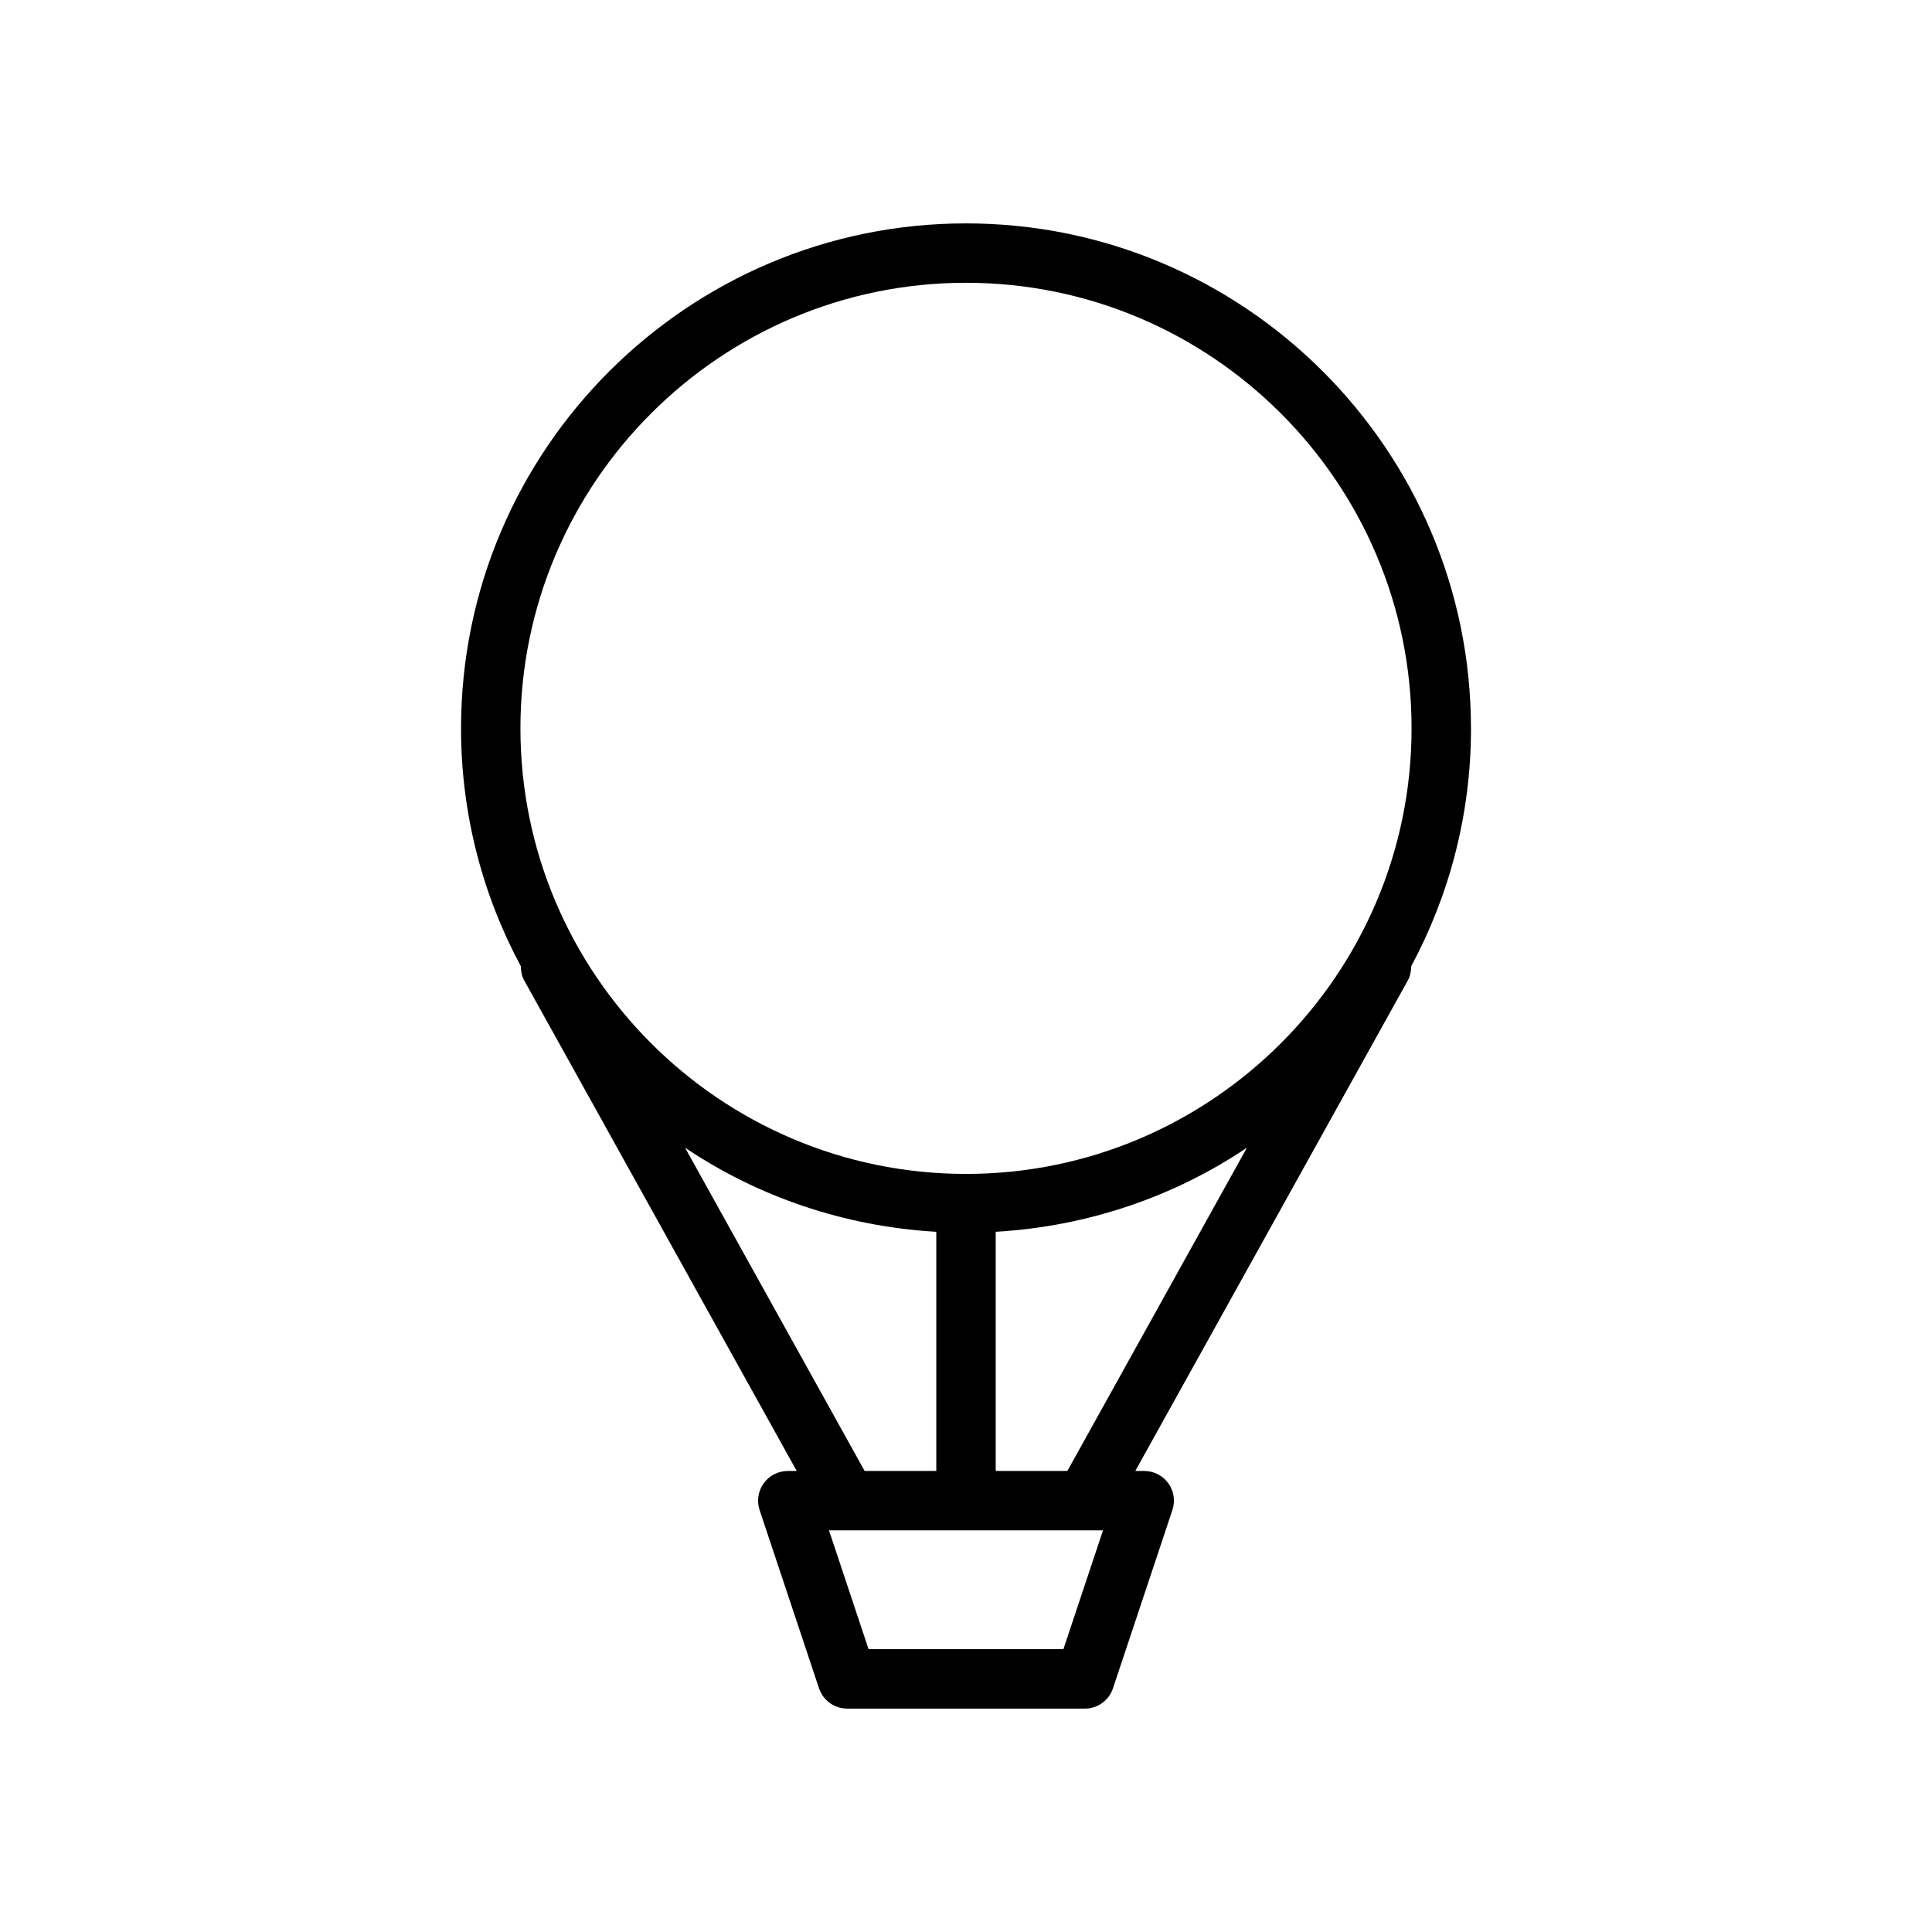 <?xml version="1.0" encoding="UTF-8"?>
<!-- Uploaded to: ICON Repo, www.svgrepo.com, Generator: ICON Repo Mixer Tools -->
<svg fill="#000000" width="800px" height="800px" version="1.1" viewBox="144 144 512 512" xmlns="http://www.w3.org/2000/svg">
 <path d="m533.82 337.02c0-73.793-60.031-133.82-133.82-133.82s-133.82 60.031-133.82 133.82c0 22.797 5.754 44.266 15.855 63.062 0.008 1.273 0.219 2.551 0.883 3.738l72.223 130h-2.371c-2.527 0-4.902 1.211-6.383 3.266-1.48 2.055-1.883 4.699-1.086 7.094l15.742 47.23c1.078 3.219 4.078 5.387 7.473 5.387h62.977c3.394 0 6.391-2.164 7.461-5.383l15.742-47.23c0.812-2.402 0.402-5.047-1.078-7.094-1.477-2.059-3.856-3.269-6.383-3.269h-2.371l72.227-130c0.66-1.188 0.867-2.465 0.883-3.738 10.102-18.801 15.855-40.266 15.855-63.062zm-133.82-118.08c65.109 0 118.08 52.973 118.08 118.08 0 65.109-52.973 118.08-118.08 118.08s-118.08-52.973-118.08-118.08c0-65.109 52.973-118.08 118.08-118.08zm-74.457 229.21c19.246 12.941 42.051 20.852 66.582 22.293v63.379h-18.988zm100.27 132.9h-51.633l-10.492-31.488h72.621zm-17.941-47.23v-63.379c24.52-1.441 47.336-9.352 66.582-22.293l-47.594 85.672z"/>
</svg>